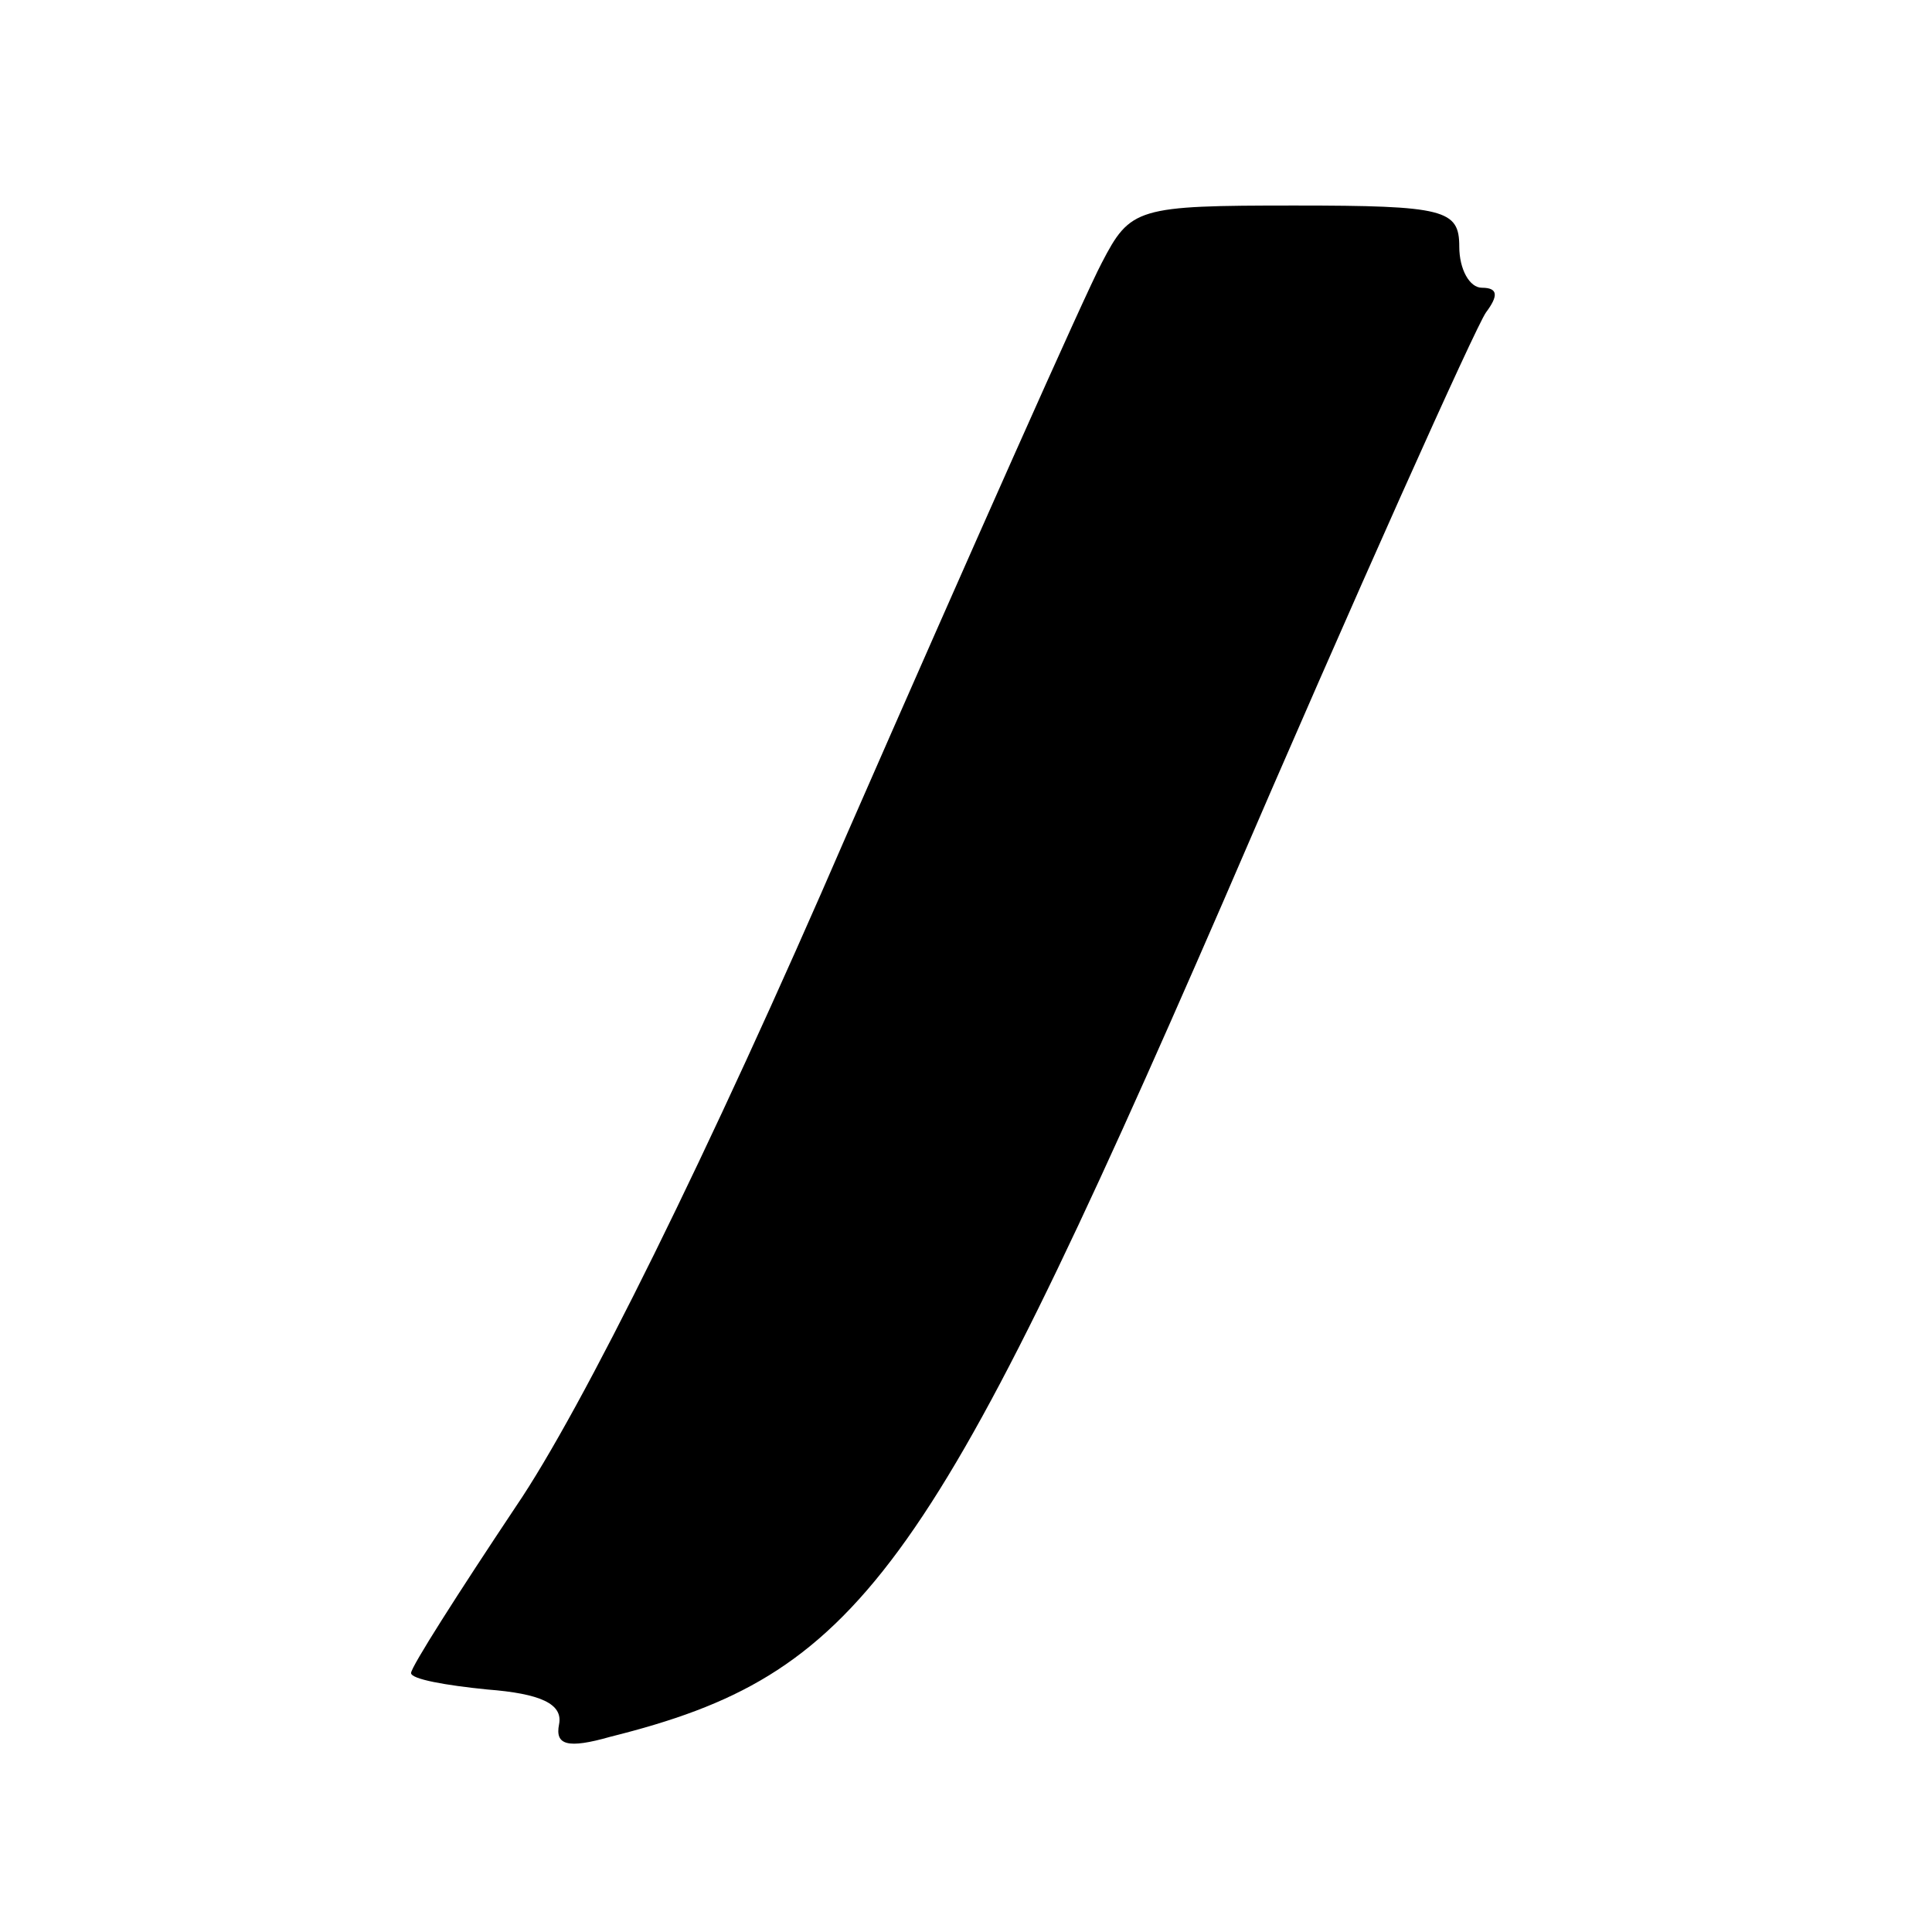 <?xml version="1.0" standalone="no"?>
<!DOCTYPE svg PUBLIC "-//W3C//DTD SVG 20010904//EN"
 "http://www.w3.org/TR/2001/REC-SVG-20010904/DTD/svg10.dtd">
<svg version="1.0" xmlns="http://www.w3.org/2000/svg"
 width="94pt" height="94pt" viewBox="0 0 94 94"
 preserveAspectRatio="xMidYMid meet">
<g transform="translate(0,94) scale(0.1,-0.1)"
fill="#000000" stroke="none">
<path d="M536 812 c-8 -15 -64 -141 -124 -278 -67 -155 -129 -280 -161 -327
-28 -42 -51 -78 -51 -81 0 -3 17 -6 37 -8 26 -2 37 -7 35 -17 -2 -10 4 -12 25
-6 120 30 155 77 298 406 65 151 123 280 128 287 6 8 6 12 -2 12 -6 0 -11 9
-11 20 0 18 -7 20 -80 20 -77 0 -80 -1 -94 -28z"/>
</g>
</svg>
